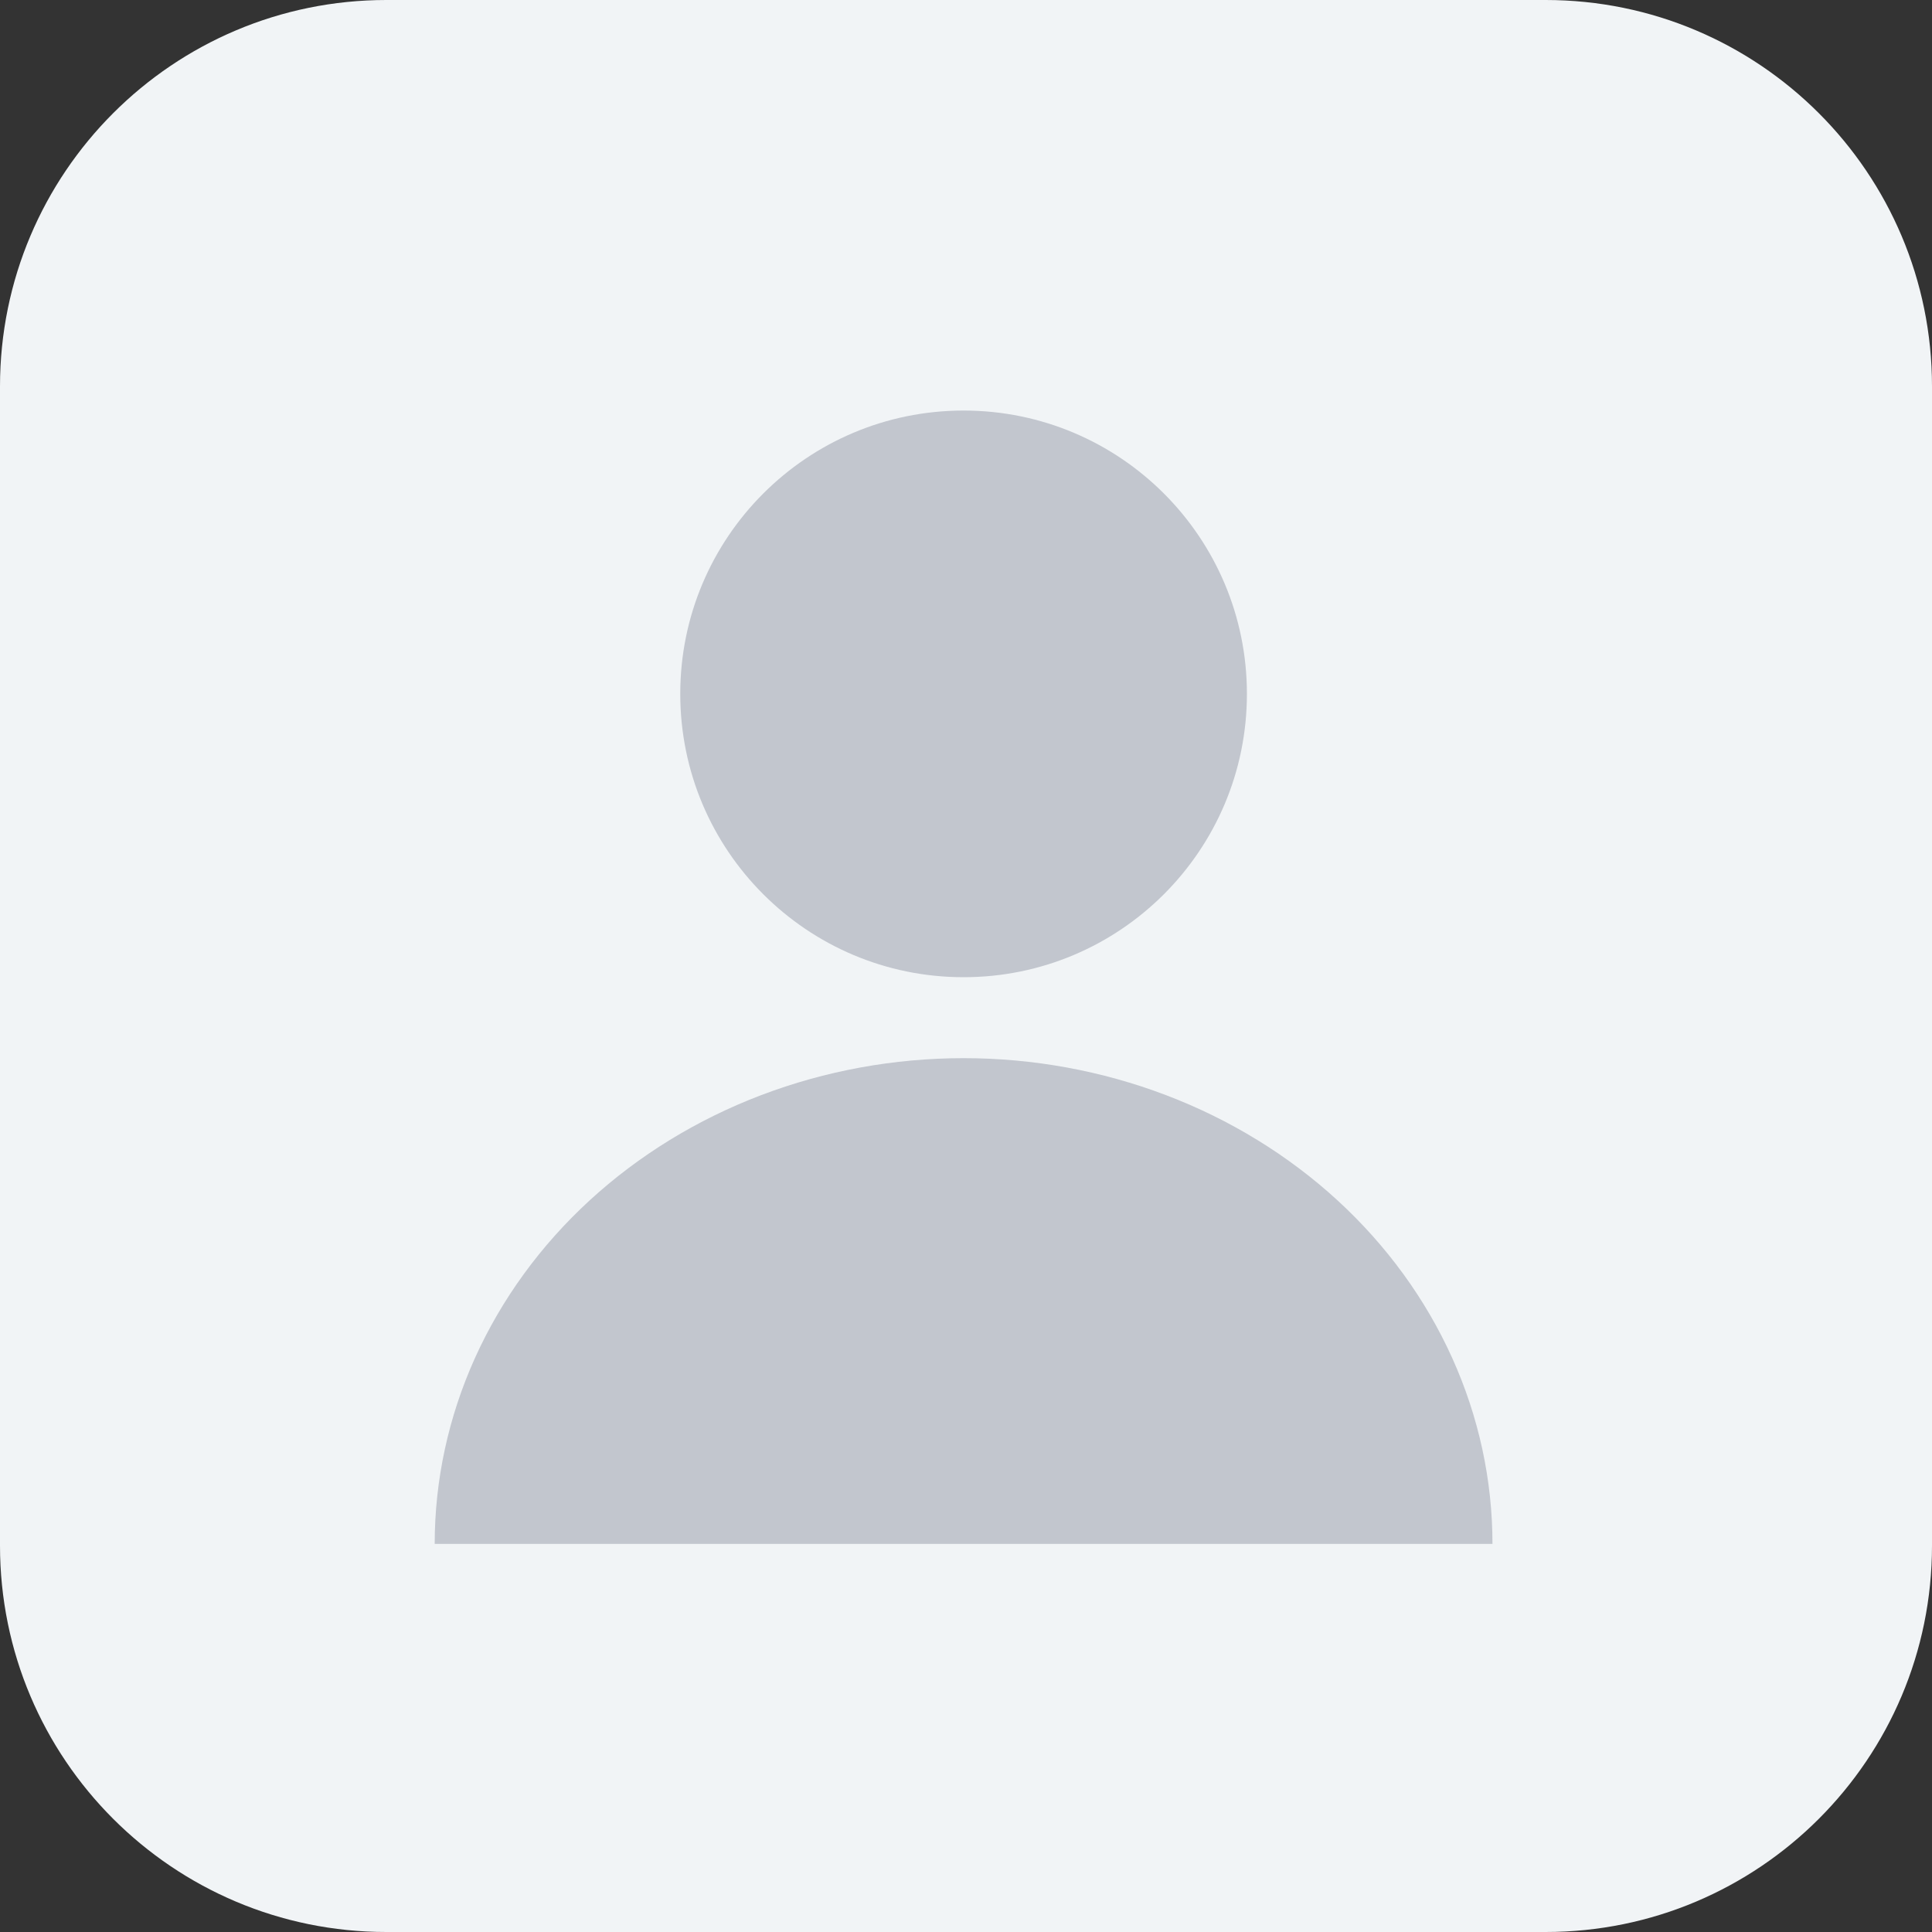 <svg width="80" height="80" viewBox="0 0 80 80" fill="none" xmlns="http://www.w3.org/2000/svg">
<rect x="0" y="0" width="80" height="80" fill="#333333" stroke="none"/>
<path d="M0 16C0 7.163 7.163 0 16 0H64C72.837 0 80 7.163 80 16V64C80 72.837 72.837 80 64 80H16C7.163 80 0 72.837 0 64V16Z" fill="#F1F4F6"/>
<circle cx="39.9" cy="28.732" r="11.732" fill="#C2C6CE"/>
<path d="M61.8 63.929C61.8 61.288 61.234 58.672 60.133 56.232C59.033 53.792 57.419 51.575 55.386 49.707C53.352 47.84 50.938 46.358 48.281 45.347C45.624 44.337 42.776 43.816 39.9 43.816C37.024 43.816 34.176 44.337 31.519 45.347C28.862 46.358 26.448 47.84 24.414 49.707C22.381 51.575 20.768 53.792 19.667 56.232C18.567 58.672 18 61.288 18 63.929L39.9 63.929H61.8Z" fill="#C2C6CE"/>
</svg>

